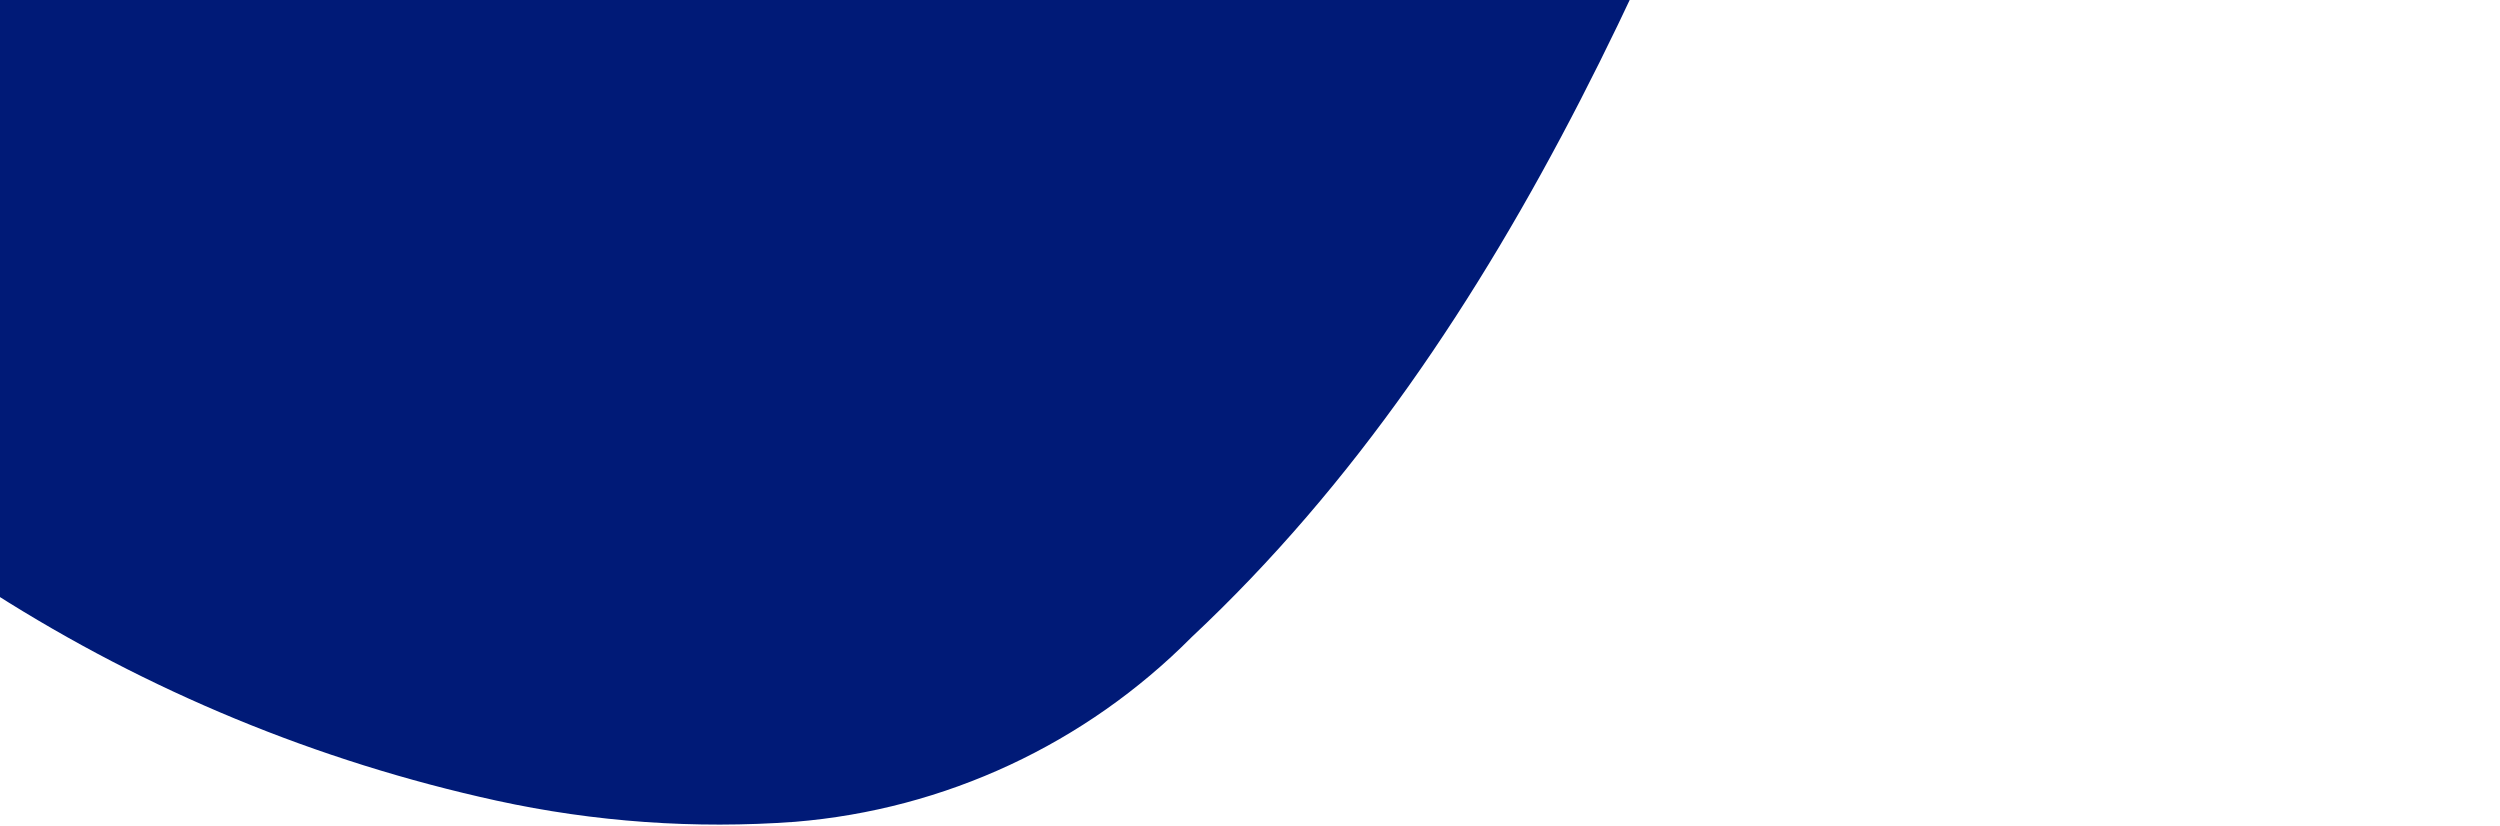 <svg width="596" height="197" viewBox="0 0 596 197" fill="none" xmlns="http://www.w3.org/2000/svg">
<path d="M438.848 -123.37C449.185 -153.305 462.101 -182.33 477.453 -210.118C493.791 -236.921 512.473 -262.23 533.425 -285.667C565.389 -322.428 603.074 -371.485 594.22 -423.664C589.349 -450.099 577.253 -474.708 559.149 -494.686C551.489 -503.155 543.179 -510.927 534.216 -518.001C492.282 -550.59 437.207 -566.692 386.962 -543.48C371.03 -535.948 356.405 -525.868 343.647 -513.68C314.365 -486.432 298.065 -451.502 286.667 -413.858C276.321 -377.146 270.041 -339.463 268.061 -301.393C263.01 -231.462 225.656 -184.664 163.352 -155.943C131.39 -141.173 97.13 -141.209 62.831 -143.026C30.123 -145.905 -2.68 -145.137 -35.161 -140.836C-70.183 -136.649 -101.914 -118.089 -122.725 -89.619C-135.249 -71.67 -139.823 -49.292 -135.389 -27.793C-129.748 2.304 -116.398 30.514 -96.743 53.995C-43.489 123.609 32.736 172.123 118.395 190.876C141.71 195.974 165.704 197.661 189.513 195.921C225.309 192.993 258.825 177.352 284.082 151.9C361.835 79.053 401.817 -25.115 439.349 -123.31L438.78 -123.423L438.848 -123.37Z" fill="#001A77"/>
</svg>
